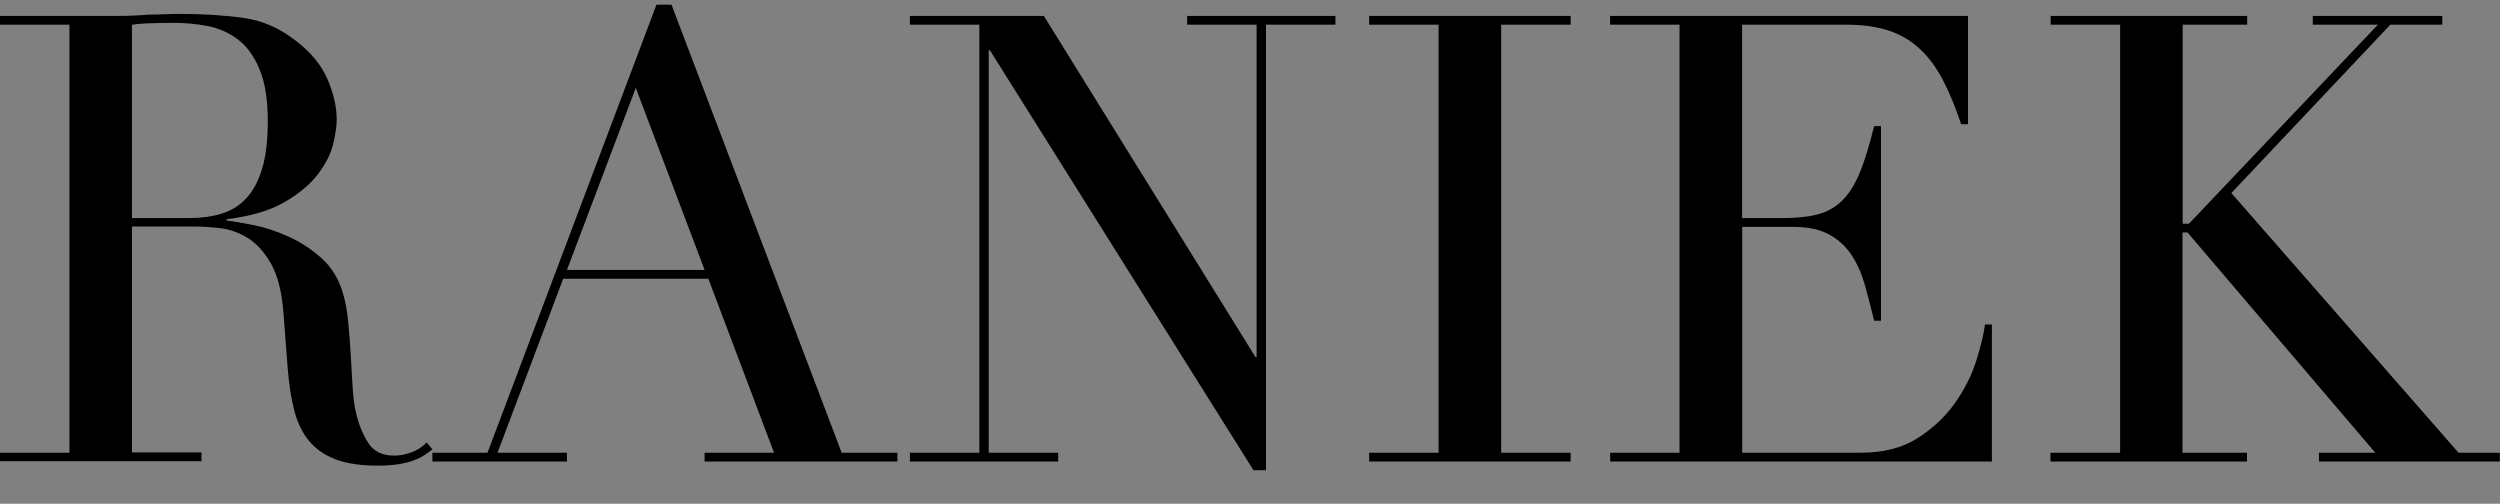 <?xml version="1.0" encoding="utf-8"?>
<!-- Generator: Adobe Illustrator 28.1.0, SVG Export Plug-In . SVG Version: 6.00 Build 0)  -->
<svg version="1.1" id="Layer_1" xmlns="http://www.w3.org/2000/svg" xmlns:xlink="http://www.w3.org/1999/xlink" x="0px" y="0px"
	 viewBox="0 0 287.64 57.96" style="enable-background:new 0 0 287.64 57.96;" xml:space="preserve">
<rect x="0" y="0" width="287.64" height="57.96" fill="#808080" stroke="none"/>
<style type="text/css">
	.st0{fill:#FFFFFF;stroke:#000000;stroke-miterlimit:10;}
</style>
<g>
	<path d="M0,52.09h7.99V2.84H0V1.83h13.68c0.58,0,1.15-0.01,1.73-0.04c0.58-0.02,1.15-0.06,1.73-0.11c0.58,0,1.15-0.01,1.73-0.04
		c0.58-0.02,1.15-0.04,1.73-0.04c2.83,0,5.33,0.16,7.49,0.47c2.16,0.31,4.18,1.21,6.05,2.7c1.68,1.3,2.87,2.76,3.56,4.39
		c0.7,1.63,1.04,3.17,1.04,4.61c0,0.72-0.13,1.64-0.4,2.77c-0.26,1.13-0.84,2.28-1.73,3.46c-0.89,1.18-2.17,2.26-3.85,3.24
		c-1.68,0.98-3.91,1.65-6.7,1.98v0.14c0.77,0.1,1.81,0.28,3.13,0.54c1.32,0.26,2.66,0.71,4.03,1.33c1.37,0.62,2.63,1.45,3.78,2.48
		c1.15,1.03,1.97,2.36,2.45,4c0.29,0.96,0.49,2.05,0.61,3.28c0.12,1.22,0.22,2.48,0.29,3.78c0.07,1.3,0.14,2.54,0.22,3.74
		c0.07,1.2,0.2,2.21,0.4,3.02c0.29,1.25,0.74,2.38,1.37,3.38c0.62,1.01,1.63,1.51,3.02,1.51c0.62,0,1.27-0.12,1.94-0.36
		c0.67-0.24,1.27-0.62,1.8-1.15l0.65,0.79c-0.24,0.19-0.52,0.4-0.83,0.61c-0.31,0.22-0.71,0.42-1.19,0.61
		c-0.48,0.19-1.07,0.35-1.76,0.47c-0.7,0.12-1.55,0.18-2.56,0.18c-1.92,0-3.52-0.24-4.79-0.72c-1.27-0.48-2.29-1.19-3.06-2.12
		s-1.33-2.09-1.69-3.46c-0.36-1.37-0.61-2.96-0.76-4.79l-0.5-6.55c-0.19-2.4-0.67-4.27-1.44-5.62c-0.77-1.34-1.67-2.33-2.7-2.95
		c-1.03-0.62-2.1-1-3.2-1.12c-1.1-0.12-2.06-0.18-2.88-0.18h-7.2v25.99h7.99v1.01H0V52.09z M15.19,25.09h6.62
		c1.34,0,2.57-0.17,3.67-0.5c1.1-0.33,2.05-0.92,2.84-1.76c0.79-0.84,1.4-1.98,1.84-3.42c0.43-1.44,0.65-3.26,0.65-5.47
		c0-2.5-0.32-4.5-0.97-6.01C29.2,6.4,28.36,5.26,27.32,4.5c-1.03-0.77-2.19-1.27-3.46-1.51c-1.27-0.24-2.53-0.36-3.78-0.36
		c-0.86,0-1.74,0.01-2.63,0.04c-0.89,0.02-1.64,0.08-2.27,0.18V25.09z"/>
	<path d="M49.75,52.09h6.34L75.53,0.54h1.73l19.58,51.55h6.41v1.01H81.07v-1.01h7.99L81.5,32.07H64.8l-7.56,20.02h7.99v1.01H49.75
		V52.09z M73.15,10.11l-7.92,20.95h15.84L73.15,10.11z"/>
	<path d="M104.69,52.09h7.99V2.84h-7.99V1.83h15.41l24.34,39.24h0.14V2.84h-7.99V1.83h17.06v1.01h-7.99V54.1h-1.44L113.9,5.79h-0.14
		v46.3h7.99v1.01h-17.06V52.09z"/>
	<path d="M157.53,52.09h7.99V2.84h-7.99V1.83h23.18v1.01h-7.99v49.25h7.99v1.01h-23.18V52.09z"/>
	<path d="M185.25,52.09h7.99V2.84h-7.99V1.83h41.18v12.46h-0.79c-0.62-1.87-1.3-3.52-2.02-4.93c-0.72-1.42-1.58-2.62-2.59-3.6
		c-1.01-0.98-2.21-1.72-3.6-2.2c-1.39-0.48-3.07-0.72-5.04-0.72h-11.95v22.25h4.68c1.58,0,2.93-0.14,4.03-0.43
		c1.1-0.29,2.05-0.83,2.84-1.62s1.46-1.87,2.02-3.24c0.55-1.37,1.09-3.13,1.62-5.29h0.79V36.9h-0.79c-0.34-1.39-0.68-2.74-1.04-4.03
		c-0.36-1.3-0.86-2.45-1.51-3.46c-0.65-1.01-1.51-1.81-2.59-2.41c-1.08-0.6-2.48-0.9-4.21-0.9h-5.83v25.99h13.61
		c2.64,0,4.83-0.56,6.59-1.69c1.75-1.13,3.18-2.47,4.28-4.03c1.1-1.56,1.92-3.18,2.45-4.86c0.53-1.68,0.86-3.07,1.01-4.18h0.79V53.1
		h-43.92V52.09z"/>
	<path d="M235.94,52.09h7.99V2.84h-7.99V1.83h22.61v1.01h-7.42v22.9h0.72l21.74-22.9h-7.49V1.83h14.9v1.01h-5.98l-18.29,19.37
		l26.14,29.88h4.75v1.01h-20.81v-1.01h6.48l-21.6-25.34h-0.58v25.34h7.42v1.01h-22.61V52.09z"/>
</g>
<path class="st0" d="M113.37,224.86"/>
</svg>
